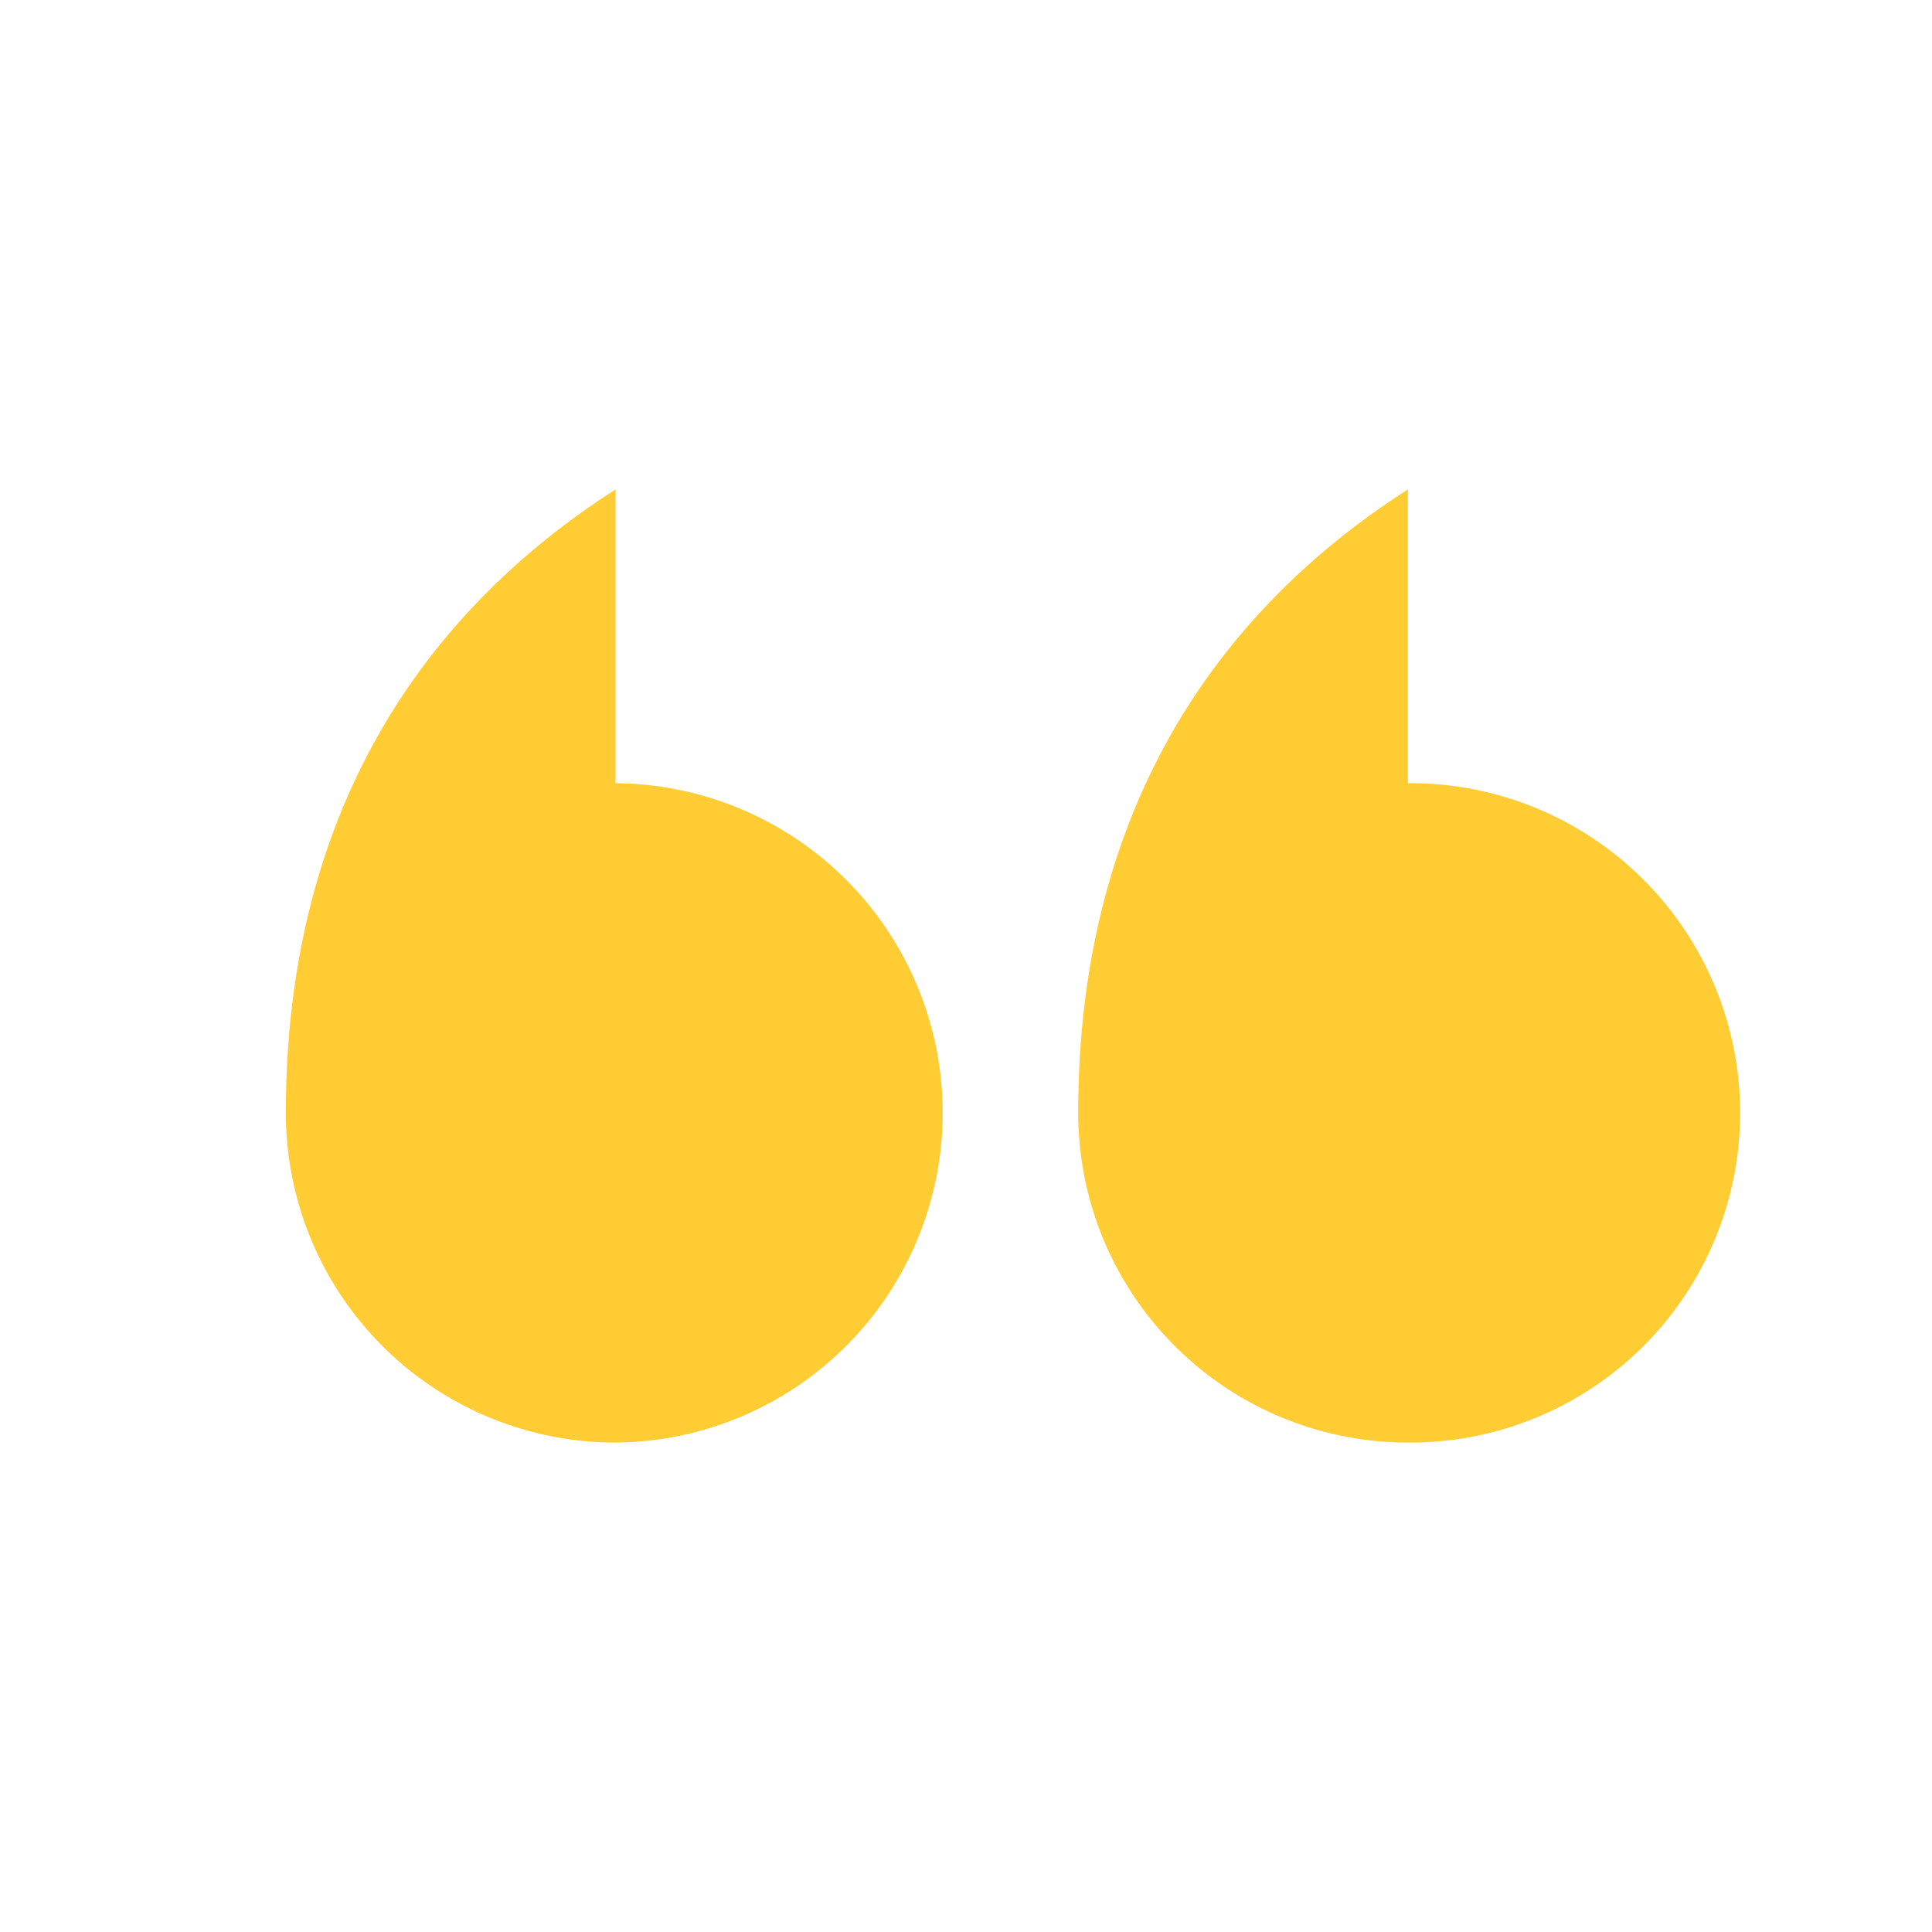 <?xml version="1.0" encoding="UTF-8"?>
<svg xmlns="http://www.w3.org/2000/svg" width="977.92" height="977.92" viewBox="0 0 977.92 977.92"><path d="M712.63,730.18a166.88,166.88,0,1,0,0-333.75V247.74C610.28,313.28,545.76,416.81,545.76,563.3A166.87,166.87,0,0,0,712.63,730.18Z" fill="#ffcc33"/><path d="M311.57,730.18a166.88,166.88,0,0,0,0-333.75V247.74C209.22,313.28,144.69,416.81,144.69,563.3A166.87,166.87,0,0,0,311.57,730.18Z" fill="#ffcc33"/></svg>
